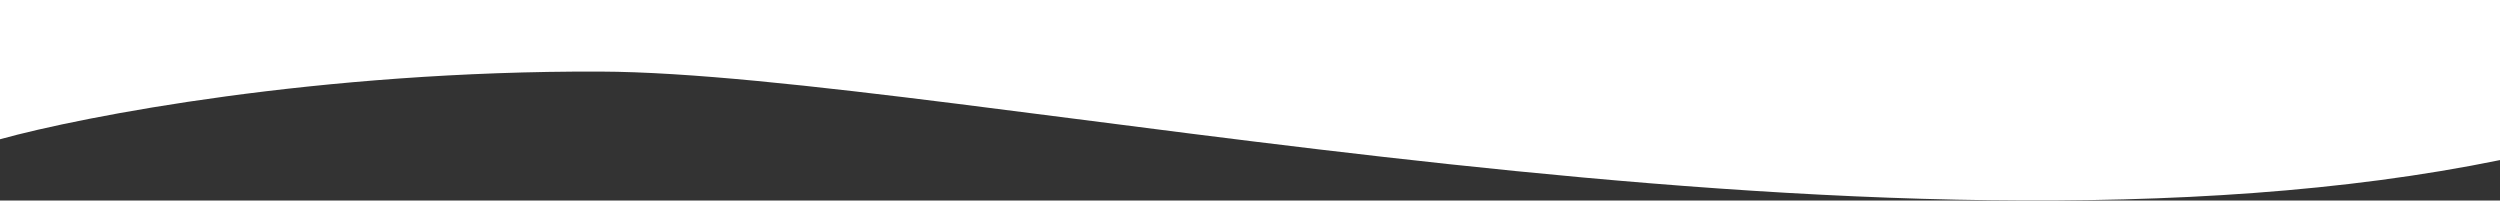 <svg width="1920" height="154" viewBox="0 0 1920 154" fill="none" xmlns="http://www.w3.org/2000/svg">
<rect x="0" y="0" width="1920" height="154" fill="#333333" stroke="none"/>
<path d="M461.039 54.972C245.089 54.173 63.701 89.288 0 106.946V0H1920V122.938C1442.49 220.888 730.977 55.972 461.039 54.972Z" fill="white"/>
</svg>
